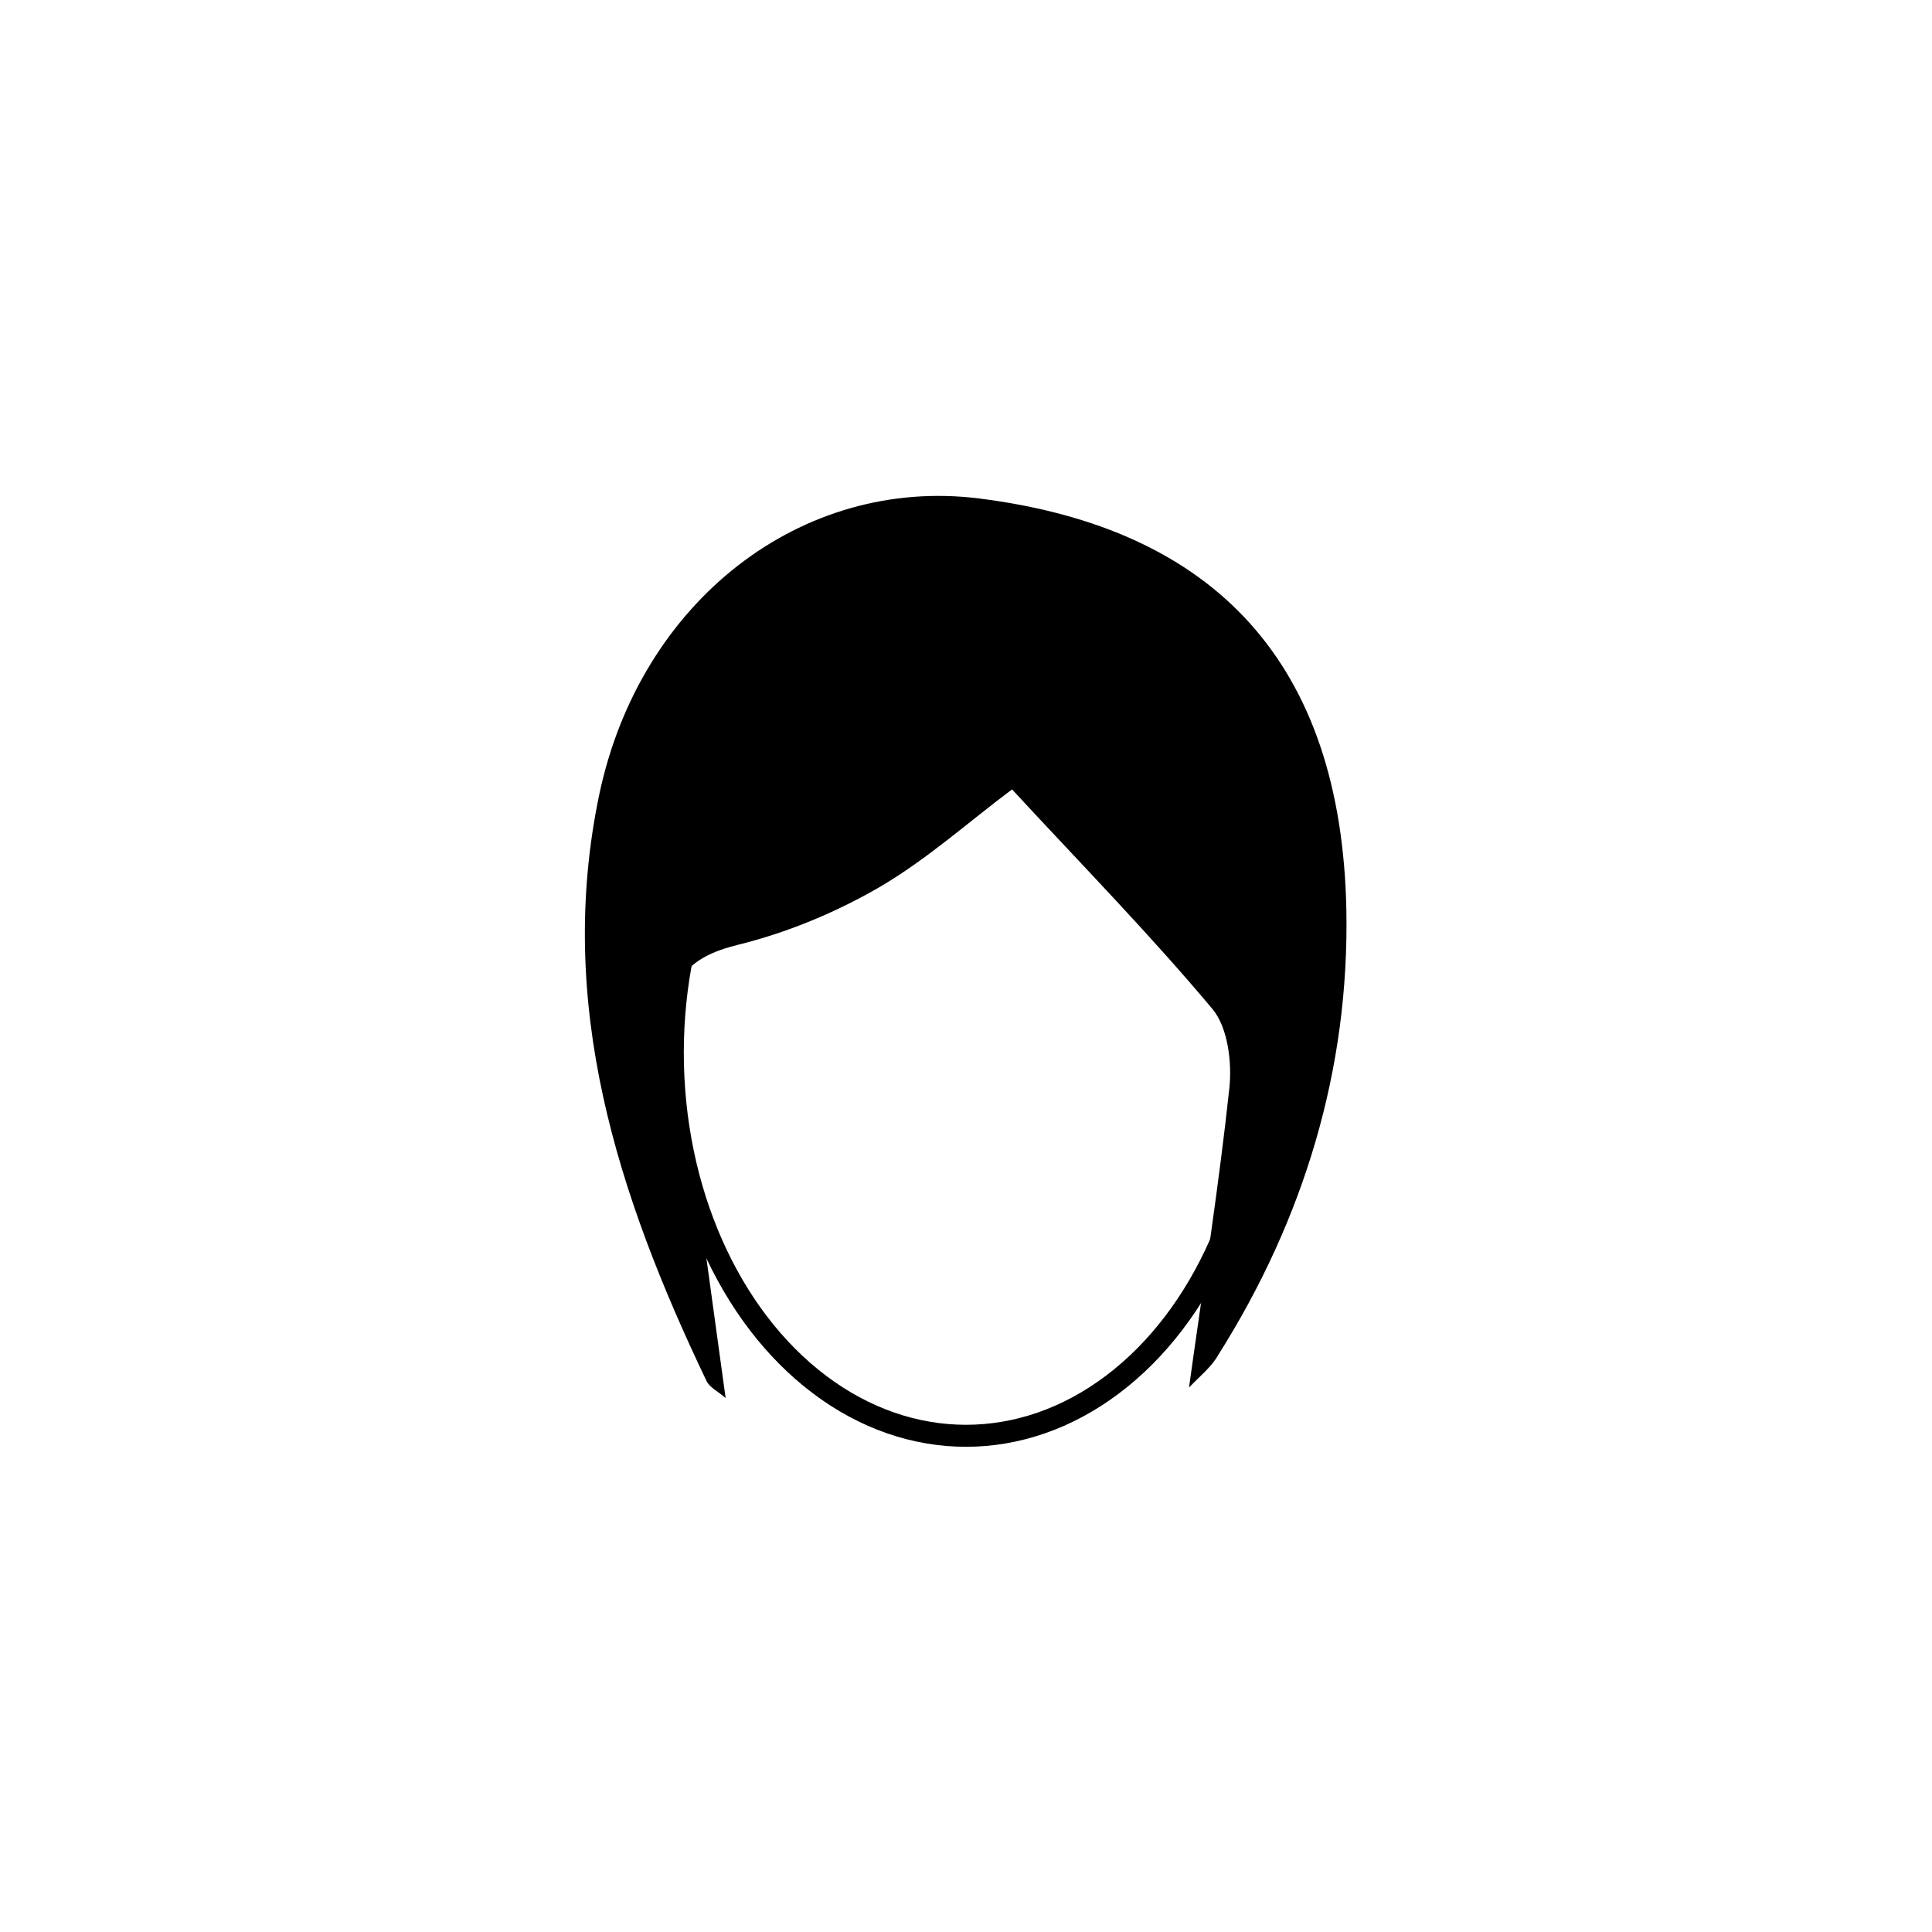 <?xml version="1.0" ?><svg id="Layer_1" style="enable-background:new 0 0 512 512;" version="1.1" viewBox="0 0 512 512" xml:space="preserve" xmlns="http://www.w3.org/2000/svg" xmlns:xlink="http://www.w3.org/1999/xlink"><style type="text/css">
	.st0{fill:none;stroke:#000000;stroke-width:5.83;stroke-miterlimit:10;}
</style><g id="XMLID_2894_"><path d="M315.1,367.7c3.8-27.3,7.9-53.3,10.7-79.4c0.7-6.8-0.4-15.9-4.4-20.8c-16.5-19.7-34.5-38.1-53.2-58.3   c-11.5,8.6-22.6,18.6-35.3,26c-11.6,6.7-24.4,12-37.4,15.2c-13,3.2-18.6,9.2-16.7,22.5c4.6,32.2,8.9,64.4,13.5,97.6   c-1.9-1.7-4.3-2.8-5.1-4.6c-23.5-49.2-40-99.8-28.4-155.3c10.8-51.3,53.6-84.4,100.7-78.5c62.7,7.9,96,43.8,97.3,109   c0.8,42.2-11.2,81.9-33.9,117.9C321.1,362.2,318.1,364.6,315.1,367.7z" id="XMLID_92_"/><ellipse class="st0" cx="256" cy="279" id="XMLID_32_" rx="77.7" ry="101.5"/></g></svg>
